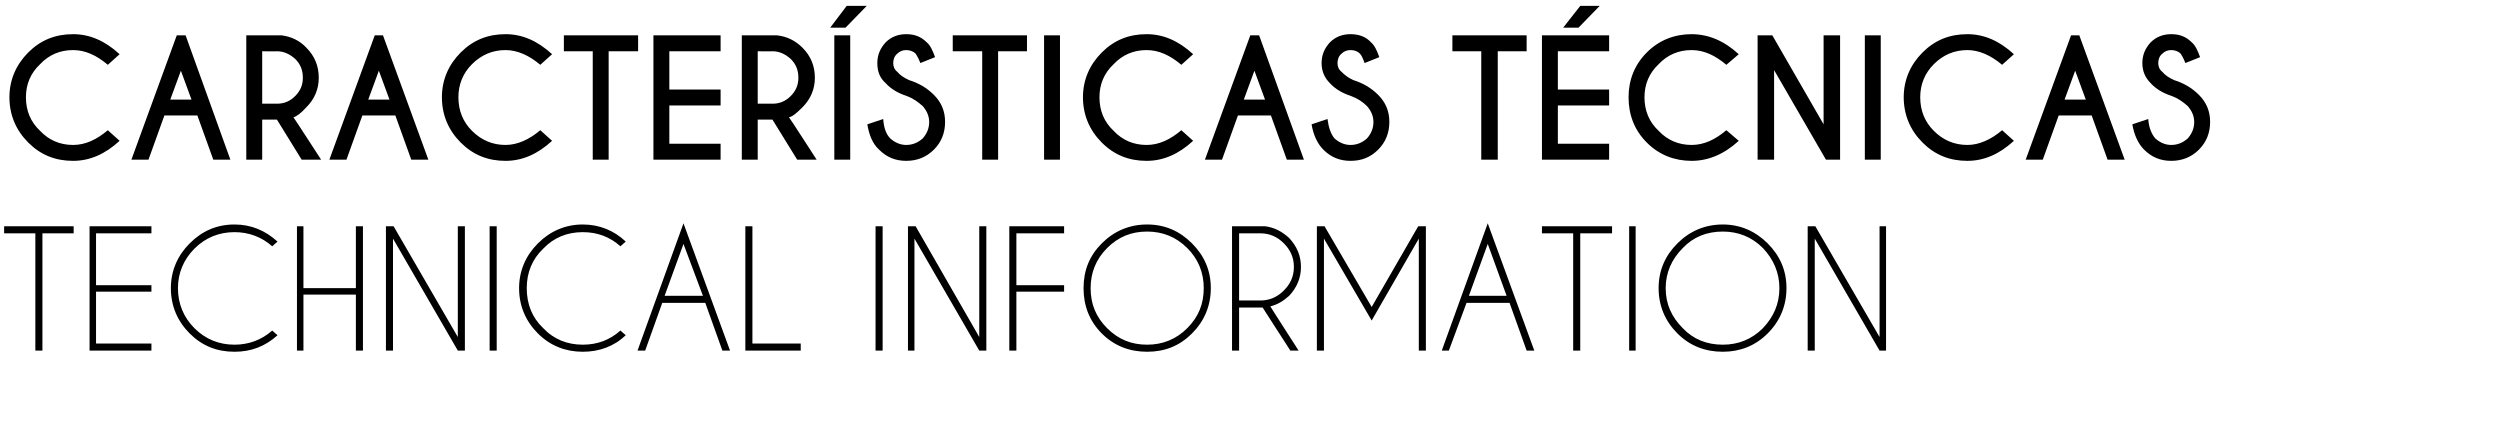 <?xml version="1.0" standalone="no"?>
<!DOCTYPE svg PUBLIC "-//W3C//DTD SVG 1.1//EN" "http://www.w3.org/Graphics/SVG/1.1/DTD/svg11.dtd">
<svg xmlns="http://www.w3.org/2000/svg" version="1.1" width="424.3px" height="75.9px" viewBox="0 -6 424.3 75.9" style="top:-6px">
  <desc>Caracter sticas t cnicas Technical information</desc>
  <defs/>
  <g id="Polygon690377">
    <path d="M 7.2 33.6 L 7.2 53.5 L 6 53.5 L 6 33.6 L 0.7 33.6 L 0.7 32.4 L 12.5 32.4 L 12.5 33.6 L 7.2 33.6 Z M 25.7 32.4 L 25.7 33.6 L 16.3 33.6 L 16.3 42.4 L 25.7 42.4 L 25.7 43.5 L 16.3 43.5 L 16.3 52.3 L 25.7 52.3 L 25.7 53.5 L 15.2 53.5 L 15.2 32.4 L 25.7 32.4 Z M 39.8 52.5 C 42.2 52.5 44.4 51.7 46.2 50.1 C 46.2 50.1 47.1 50.9 47.1 50.9 C 45 52.8 42.6 53.7 39.8 53.7 C 36.8 53.7 34.3 52.7 32.2 50.6 C 30.1 48.5 29 45.9 29 42.9 C 29 40 30.1 37.4 32.2 35.3 C 34.3 33.2 36.8 32.1 39.8 32.1 C 42.6 32.1 45 33.1 47.1 35 C 47.1 35 46.2 35.8 46.2 35.8 C 44.4 34.2 42.2 33.4 39.8 33.4 C 37.2 33.4 34.9 34.3 33 36.2 C 31.2 38 30.2 40.3 30.2 42.9 C 30.2 45.6 31.2 47.9 33 49.7 C 34.9 51.6 37.2 52.5 39.8 52.5 C 39.8 52.5 39.8 52.5 39.8 52.5 Z M 51.5 44 L 51.5 53.5 L 50.4 53.5 L 50.4 32.4 L 51.5 32.4 L 51.5 42.9 L 60.4 42.9 L 60.4 32.4 L 61.6 32.4 L 61.6 53.5 L 60.4 53.5 L 60.4 44 L 51.5 44 Z M 65.5 32.4 L 66.8 32.4 L 77.7 51.2 L 77.7 32.4 L 78.9 32.4 L 78.9 53.5 L 77.7 53.5 L 66.7 34.5 L 66.7 53.5 L 65.5 53.5 L 65.5 32.4 Z M 84.3 32.4 L 84.3 53.5 L 83.1 53.5 L 83.1 32.4 L 84.3 32.4 Z M 98.9 52.5 C 101.4 52.5 103.5 51.7 105.3 50.1 C 105.3 50.1 106.2 50.9 106.2 50.9 C 104.2 52.8 101.7 53.7 98.9 53.7 C 96 53.7 93.4 52.7 91.3 50.6 C 89.2 48.5 88.1 45.9 88.1 42.9 C 88.1 40 89.2 37.4 91.3 35.3 C 93.4 33.2 96 32.1 98.9 32.1 C 101.7 32.1 104.2 33.1 106.2 35 C 106.2 35 105.3 35.8 105.3 35.8 C 103.5 34.2 101.4 33.4 98.9 33.4 C 96.3 33.4 94 34.3 92.2 36.2 C 90.3 38 89.4 40.3 89.4 42.9 C 89.4 45.6 90.3 47.9 92.2 49.7 C 94 51.6 96.3 52.5 98.9 52.5 C 98.9 52.5 98.9 52.5 98.9 52.5 Z M 119.3 44.2 L 116 35.4 L 112.8 44.2 L 119.3 44.2 Z M 119.7 45.4 L 112.4 45.4 L 109.5 53.5 L 108.2 53.5 L 116 31.9 L 123.9 53.5 L 122.6 53.5 L 119.7 45.4 Z M 126.5 53.5 L 126.5 32.4 L 127.7 32.4 L 127.7 52.3 L 135.9 52.3 L 135.9 53.5 L 126.5 53.5 Z M 149.8 32.4 L 149.8 53.5 L 148.6 53.5 L 148.6 32.4 L 149.8 32.4 Z M 154.1 32.4 L 155.4 32.4 L 166.2 51.2 L 166.2 32.4 L 167.4 32.4 L 167.4 53.5 L 166.2 53.5 L 155.2 34.5 L 155.2 53.5 L 154.1 53.5 L 154.1 32.4 Z M 180.6 32.4 L 180.6 33.6 L 172.5 33.6 L 172.5 42.4 L 180.6 42.4 L 180.6 43.5 L 172.5 43.5 L 172.5 53.5 L 171.3 53.5 L 171.3 32.4 L 180.6 32.4 Z M 194.7 32.1 C 197.7 32.1 200.2 33.2 202.3 35.3 C 204.4 37.4 205.5 39.9 205.5 42.9 C 205.5 45.9 204.4 48.5 202.3 50.6 C 200.2 52.7 197.7 53.7 194.7 53.7 C 191.7 53.7 189.1 52.7 187 50.6 C 184.9 48.5 183.9 45.9 183.9 42.9 C 183.9 39.9 184.9 37.4 187 35.3 C 189.1 33.2 191.7 32.1 194.7 32.1 C 194.7 32.1 194.7 32.1 194.7 32.1 Z M 194.7 33.3 C 192 33.3 189.8 34.2 187.9 36.1 C 186 38 185.1 40.3 185.1 42.9 C 185.1 45.6 186 47.8 187.9 49.7 C 189.8 51.6 192 52.5 194.7 52.5 C 197.3 52.5 199.6 51.6 201.5 49.7 C 203.4 47.8 204.3 45.6 204.3 42.9 C 204.3 40.3 203.4 38 201.5 36.1 C 199.6 34.2 197.3 33.3 194.7 33.3 Z M 210.3 33.6 L 210.3 45 C 210.3 45 213.9 44.98 213.9 45 C 215.5 45 216.8 44.4 217.9 43.3 C 219 42.2 219.6 40.9 219.6 39.3 C 219.6 37.7 219 36.4 217.9 35.3 C 216.8 34.2 215.5 33.6 213.9 33.6 C 213.9 33.6 210.3 33.6 210.3 33.6 Z M 214.3 46.2 C 214.1 46.2 214 46.2 213.9 46.2 C 213.9 46.18 210.3 46.2 210.3 46.2 L 210.3 53.5 L 209.1 53.5 L 209.1 32.4 C 209.1 32.4 214.67 32.4 214.7 32.4 C 216.3 32.6 217.6 33.3 218.8 34.4 C 220.1 35.8 220.8 37.4 220.8 39.3 C 220.8 41.2 220.1 42.8 218.8 44.2 C 217.8 45.1 216.8 45.7 215.6 46 C 215.56 45.99 220.4 53.5 220.4 53.5 L 219 53.5 C 219 53.5 214.26 46.16 214.3 46.2 Z M 224.8 32.4 L 232.8 46.1 L 240.7 32.4 L 242 32.4 L 242 32.5 L 242 53.5 L 240.8 53.5 L 240.8 34.5 L 232.8 48.4 L 224.7 34.5 L 224.7 53.5 L 223.5 53.5 L 223.5 32.5 L 223.5 32.4 L 224.8 32.4 Z M 255.7 44.2 L 252.5 35.4 L 249.3 44.2 L 255.7 44.2 Z M 256.2 45.4 L 248.9 45.4 L 245.9 53.5 L 244.7 53.5 L 252.5 31.9 L 260.4 53.5 L 259.1 53.5 L 256.2 45.4 Z M 268.2 33.6 L 268.2 53.5 L 267 53.5 L 267 33.6 L 261.7 33.6 L 261.7 32.4 L 273.6 32.4 L 273.6 33.6 L 268.2 33.6 Z M 277.6 32.4 L 277.6 53.5 L 276.5 53.5 L 276.5 32.4 L 277.6 32.4 Z M 292.4 32.1 C 295.3 32.1 297.9 33.2 300 35.3 C 302.1 37.4 303.2 39.9 303.2 42.9 C 303.2 45.9 302.1 48.5 300 50.6 C 297.9 52.7 295.3 53.7 292.4 53.7 C 289.4 53.7 286.8 52.7 284.7 50.6 C 282.6 48.5 281.5 45.9 281.5 42.9 C 281.5 39.9 282.6 37.4 284.7 35.3 C 286.8 33.2 289.4 32.1 292.4 32.1 C 292.4 32.1 292.4 32.1 292.4 32.1 Z M 292.4 33.3 C 289.7 33.3 287.4 34.2 285.6 36.1 C 283.7 38 282.7 40.3 282.7 42.9 C 282.7 45.6 283.7 47.8 285.6 49.7 C 287.4 51.6 289.7 52.5 292.4 52.5 C 295 52.5 297.3 51.6 299.2 49.7 C 301 47.8 302 45.6 302 42.9 C 302 40.3 301 38 299.2 36.1 C 297.3 34.2 295 33.3 292.4 33.3 Z M 306.8 32.4 L 308.1 32.4 L 319 51.2 L 319 32.4 L 320.1 32.4 L 320.1 53.5 L 319 53.5 L 308 34.5 L 308 53.5 L 306.8 53.5 L 306.8 32.4 Z " stroke="none" fill="#000"/>
  </g>
  <g id="Polygon690376">
    <path d="M 12.4 18.6 C 14.5 18.6 16.4 17.7 18.3 16.1 C 18.3 16.1 20.3 17.9 20.3 17.9 C 17.8 20.2 15.2 21.3 12.4 21.3 C 9.4 21.3 6.9 20.3 4.8 18.2 C 2.7 16.1 1.6 13.5 1.6 10.5 C 1.6 7.6 2.7 5 4.8 2.9 C 6.9 0.8 9.4 -0.2 12.4 -0.2 C 15.2 -0.2 17.8 0.9 20.3 3.2 C 20.3 3.2 18.3 5 18.3 5 C 16.4 3.4 14.5 2.5 12.4 2.5 C 10.2 2.5 8.3 3.3 6.8 4.9 C 5.2 6.4 4.4 8.3 4.4 10.5 C 4.4 12.8 5.2 14.7 6.8 16.2 C 8.3 17.8 10.2 18.6 12.4 18.6 C 12.4 18.6 12.4 18.6 12.4 18.6 Z M 32.5 10.9 L 30.7 6 L 28.9 10.9 L 32.5 10.9 Z M 31.5 0 L 39.1 21.1 L 36.2 21.1 L 33.5 13.6 L 27.9 13.6 L 25.2 21.1 L 22.3 21.1 L 30 0 L 31.5 0 Z M 44.5 2.7 L 44.5 11.6 C 44.5 11.6 46.99 11.6 47 11.6 C 48.2 11.6 49.2 11.2 50.1 10.3 C 51 9.4 51.4 8.4 51.4 7.2 C 51.4 5.9 51 4.9 50.1 4 C 49.2 3.2 48.2 2.7 47 2.7 C 46.99 2.74 44.5 2.7 44.5 2.7 Z M 47 14.3 L 44.5 14.3 L 44.5 21.1 L 41.8 21.1 L 41.8 0 C 41.8 0 47.75 0 47.8 0 C 49.4 0.2 50.9 0.9 52 2.1 C 53.4 3.5 54.1 5.2 54.1 7.2 C 54.1 9.1 53.4 10.8 52 12.2 C 51.1 13.2 50.3 13.8 49.8 13.9 C 49.83 13.88 54.5 21.1 54.5 21.1 L 51.2 21.1 L 47 14.3 Z M 66.1 10.9 L 64.3 6 L 62.5 10.9 L 66.1 10.9 Z M 65 0 L 72.7 21.1 L 69.8 21.1 L 67.1 13.6 L 61.5 13.6 L 58.8 21.1 L 55.9 21.1 L 63.6 0 L 65 0 Z M 85.8 18.6 C 87.8 18.6 89.8 17.7 91.7 16.1 C 91.7 16.1 93.7 17.9 93.7 17.9 C 91.2 20.2 88.6 21.3 85.8 21.3 C 82.8 21.3 80.3 20.3 78.2 18.2 C 76.1 16.1 75 13.5 75 10.5 C 75 7.6 76.1 5 78.2 2.9 C 80.3 0.8 82.8 -0.2 85.8 -0.2 C 88.6 -0.2 91.2 0.9 93.7 3.2 C 93.7 3.2 91.7 5 91.7 5 C 89.8 3.4 87.8 2.5 85.8 2.5 C 83.6 2.5 81.7 3.3 80.1 4.9 C 78.6 6.4 77.8 8.3 77.8 10.5 C 77.8 12.8 78.6 14.7 80.1 16.2 C 81.7 17.8 83.6 18.6 85.8 18.6 C 85.8 18.6 85.8 18.6 85.8 18.6 Z M 103.3 2.7 L 103.3 21.1 L 100.6 21.1 L 100.6 2.7 L 95.7 2.7 L 95.7 0 L 108.3 0 L 108.3 2.7 L 103.3 2.7 Z M 122.3 0 L 122.3 2.7 L 113.6 2.7 L 113.6 9.2 L 122.3 9.2 L 122.3 11.9 L 113.6 11.9 L 113.6 18.4 L 122.3 18.4 L 122.3 21.1 L 110.9 21.1 L 110.9 0 L 122.3 0 Z M 128.6 2.7 L 128.6 11.6 C 128.6 11.6 131.1 11.6 131.1 11.6 C 132.3 11.6 133.3 11.2 134.2 10.3 C 135.1 9.4 135.5 8.4 135.5 7.2 C 135.5 5.9 135.1 4.9 134.2 4 C 133.3 3.2 132.3 2.7 131.1 2.7 C 131.1 2.74 128.6 2.7 128.6 2.7 Z M 131.1 14.3 L 128.6 14.3 L 128.6 21.1 L 125.9 21.1 L 125.9 0 C 125.9 0 131.86 0 131.9 0 C 133.6 0.2 135 0.9 136.2 2.1 C 137.6 3.5 138.3 5.2 138.3 7.2 C 138.3 9.1 137.6 10.8 136.2 12.2 C 135.2 13.2 134.5 13.8 133.9 13.9 C 133.95 13.88 138.6 21.1 138.6 21.1 L 135.3 21.1 L 131.1 14.3 Z M 144.3 0 L 144.3 21.1 L 141.6 21.1 L 141.6 0 L 144.3 0 Z M 143.7 -5 L 147.1 -5 L 143.5 -1.3 L 140.9 -1.3 L 143.7 -5 Z M 156.6 12 C 155.8 11.3 155 10.7 153.9 10.3 C 152.4 9.8 151.2 9.1 150.3 8.1 C 149.3 7.2 148.9 6.1 148.9 4.7 C 148.9 3.3 149.4 2.2 150.3 1.2 C 151.3 0.2 152.5 -0.2 153.8 -0.2 C 155.2 -0.2 156.3 0.2 157.3 1.2 C 157.9 1.7 158.3 2.6 158.7 3.7 C 158.7 3.7 156.2 4.7 156.2 4.7 C 155.9 3.9 155.6 3.4 155.4 3.1 C 155 2.7 154.4 2.5 153.8 2.5 C 153.2 2.5 152.7 2.7 152.3 3.1 C 151.8 3.5 151.6 4.1 151.6 4.7 C 151.6 5.3 151.8 5.8 152.3 6.2 C 152.7 6.7 153.4 7.2 154.3 7.6 C 155.9 8.1 157.3 8.9 158.5 10.1 C 159.8 11.4 160.4 12.9 160.4 14.7 C 160.4 16.5 159.8 18.1 158.5 19.4 C 157.2 20.7 155.6 21.3 153.8 21.3 C 152 21.3 150.5 20.7 149.2 19.4 C 148.1 18.4 147.5 16.9 147.2 15.1 C 147.2 15.1 149.9 14.2 149.9 14.2 C 150 15.7 150.4 16.8 151.1 17.5 C 151.9 18.2 152.8 18.6 153.8 18.6 C 154.9 18.6 155.8 18.2 156.6 17.5 C 157.3 16.7 157.7 15.8 157.7 14.7 C 157.7 13.7 157.3 12.8 156.6 12 C 156.6 12 156.6 12 156.6 12 Z M 169.4 2.7 L 169.4 21.1 L 166.7 21.1 L 166.7 2.7 L 161.7 2.7 L 161.7 0 L 174.3 0 L 174.3 2.7 L 169.4 2.7 Z M 179.9 0 L 179.9 21.1 L 177.2 21.1 L 177.2 0 L 179.9 0 Z M 194.6 18.6 C 196.7 18.6 198.6 17.7 200.5 16.1 C 200.5 16.1 202.5 17.9 202.5 17.9 C 200 20.2 197.4 21.3 194.6 21.3 C 191.6 21.3 189.1 20.3 187 18.2 C 184.9 16.1 183.8 13.5 183.8 10.5 C 183.8 7.6 184.9 5 187 2.9 C 189.1 0.8 191.6 -0.2 194.6 -0.2 C 197.4 -0.2 200 0.9 202.5 3.2 C 202.5 3.2 200.5 5 200.5 5 C 198.6 3.4 196.7 2.5 194.6 2.5 C 192.4 2.5 190.5 3.3 189 4.9 C 187.4 6.4 186.6 8.3 186.6 10.5 C 186.6 12.8 187.4 14.7 189 16.2 C 190.5 17.8 192.4 18.6 194.6 18.6 C 194.6 18.6 194.6 18.6 194.6 18.6 Z M 214.7 10.9 L 212.9 6 L 211.1 10.9 L 214.7 10.9 Z M 213.7 0 L 221.3 21.1 L 218.4 21.1 L 215.7 13.6 L 210.1 13.6 L 207.4 21.1 L 204.5 21.1 L 212.2 0 L 213.7 0 Z M 232 12 C 231.3 11.3 230.4 10.7 229.3 10.3 C 227.8 9.8 226.6 9.1 225.7 8.1 C 224.8 7.2 224.3 6.1 224.3 4.7 C 224.3 3.3 224.8 2.2 225.7 1.2 C 226.7 0.2 227.9 -0.2 229.2 -0.2 C 230.6 -0.2 231.8 0.2 232.7 1.2 C 233.3 1.7 233.7 2.6 234.1 3.7 C 234.1 3.7 231.6 4.7 231.6 4.7 C 231.3 3.9 231.1 3.4 230.8 3.1 C 230.4 2.7 229.9 2.5 229.2 2.5 C 228.6 2.5 228.1 2.7 227.7 3.1 C 227.2 3.5 227 4.1 227 4.7 C 227 5.3 227.2 5.8 227.7 6.2 C 228.2 6.7 228.8 7.2 229.7 7.6 C 231.3 8.1 232.7 8.9 233.9 10.1 C 235.2 11.4 235.8 12.9 235.8 14.7 C 235.8 16.5 235.2 18.1 233.9 19.4 C 232.6 20.7 231.1 21.3 229.2 21.3 C 227.4 21.3 225.9 20.7 224.6 19.4 C 223.6 18.4 222.9 16.9 222.6 15.1 C 222.6 15.1 225.3 14.2 225.3 14.2 C 225.5 15.7 225.9 16.8 226.5 17.5 C 227.3 18.2 228.2 18.6 229.2 18.6 C 230.3 18.6 231.2 18.2 232 17.5 C 232.7 16.7 233.1 15.8 233.1 14.7 C 233.1 13.7 232.7 12.8 232 12 C 232 12 232 12 232 12 Z M 254.2 2.7 L 254.2 21.1 L 251.4 21.1 L 251.4 2.7 L 246.5 2.7 L 246.5 0 L 259.1 0 L 259.1 2.7 L 254.2 2.7 Z M 273.1 0 L 273.1 2.7 L 264.4 2.7 L 264.4 9.2 L 273.1 9.2 L 273.1 11.9 L 264.4 11.9 L 264.4 18.4 L 273.1 18.4 L 273.1 21.1 L 261.7 21.1 L 261.7 0 L 273.1 0 Z M 268.2 -5 L 271.5 -5 L 267.9 -1.3 L 265.3 -1.3 L 268.2 -5 Z M 287.1 18.6 C 289.2 18.6 291.1 17.7 293 16.1 C 293 16.1 295.1 17.9 295.1 17.9 C 292.6 20.2 289.9 21.3 287.1 21.3 C 284.2 21.3 281.6 20.3 279.5 18.2 C 277.4 16.1 276.4 13.5 276.4 10.5 C 276.4 7.6 277.4 5 279.5 2.9 C 281.6 0.8 284.2 -0.2 287.1 -0.2 C 289.9 -0.2 292.6 0.9 295.1 3.2 C 295.1 3.2 293 5 293 5 C 291.1 3.4 289.2 2.5 287.1 2.5 C 284.9 2.5 283 3.3 281.5 4.9 C 279.9 6.4 279.1 8.3 279.1 10.5 C 279.1 12.8 279.9 14.7 281.5 16.2 C 283 17.8 284.9 18.6 287.1 18.6 C 287.1 18.6 287.1 18.6 287.1 18.6 Z M 298.3 0 L 300.8 0 L 309.5 15.1 L 309.5 0 L 312.3 0 L 312.3 21.1 L 309.9 21.1 L 301.1 5.9 L 301.1 21.1 L 298.3 21.1 L 298.3 0 Z M 319.2 0 L 319.2 21.1 L 316.5 21.1 L 316.5 0 L 319.2 0 Z M 333.9 18.6 C 335.9 18.6 337.9 17.7 339.8 16.1 C 339.8 16.1 341.8 17.9 341.8 17.9 C 339.3 20.2 336.7 21.3 333.9 21.3 C 330.9 21.3 328.4 20.3 326.3 18.2 C 324.2 16.1 323.1 13.5 323.1 10.5 C 323.1 7.6 324.2 5 326.3 2.9 C 328.4 0.8 330.9 -0.2 333.9 -0.2 C 336.7 -0.2 339.3 0.9 341.8 3.2 C 341.8 3.2 339.8 5 339.8 5 C 337.9 3.4 335.9 2.5 333.9 2.5 C 331.7 2.5 329.8 3.3 328.2 4.9 C 326.7 6.4 325.9 8.3 325.9 10.5 C 325.9 12.8 326.7 14.7 328.2 16.2 C 329.8 17.8 331.7 18.6 333.9 18.6 C 333.9 18.6 333.9 18.6 333.9 18.6 Z M 354 10.9 L 352.2 6 L 350.4 10.9 L 354 10.9 Z M 352.9 0 L 360.6 21.1 L 357.7 21.1 L 355 13.6 L 349.4 13.6 L 346.7 21.1 L 343.8 21.1 L 351.5 0 L 352.9 0 Z M 371.3 12 C 370.5 11.3 369.7 10.7 368.6 10.3 C 367.1 9.8 365.9 9.1 365 8.1 C 364.1 7.2 363.6 6.1 363.6 4.7 C 363.6 3.3 364.1 2.2 365 1.2 C 366 0.2 367.2 -0.2 368.5 -0.2 C 369.9 -0.2 371 0.2 372 1.2 C 372.6 1.7 373 2.6 373.4 3.7 C 373.4 3.7 370.9 4.7 370.9 4.7 C 370.6 3.9 370.3 3.4 370.1 3.1 C 369.7 2.7 369.1 2.5 368.5 2.5 C 367.9 2.5 367.4 2.7 367 3.1 C 366.5 3.5 366.3 4.1 366.3 4.7 C 366.3 5.3 366.5 5.8 367 6.2 C 367.4 6.7 368.1 7.2 369 7.6 C 370.6 8.1 372 8.9 373.2 10.1 C 374.5 11.4 375.1 12.9 375.1 14.7 C 375.1 16.5 374.5 18.1 373.2 19.4 C 371.9 20.7 370.3 21.3 368.5 21.3 C 366.7 21.3 365.2 20.7 363.9 19.4 C 362.9 18.4 362.2 16.9 361.9 15.1 C 361.9 15.1 364.6 14.2 364.6 14.2 C 364.7 15.7 365.2 16.8 365.8 17.5 C 366.6 18.2 367.5 18.6 368.5 18.6 C 369.6 18.6 370.5 18.2 371.3 17.5 C 372 16.7 372.4 15.8 372.4 14.7 C 372.4 13.7 372 12.8 371.3 12 C 371.3 12 371.3 12 371.3 12 Z " stroke="none" fill="#000"/>
  </g>
</svg>